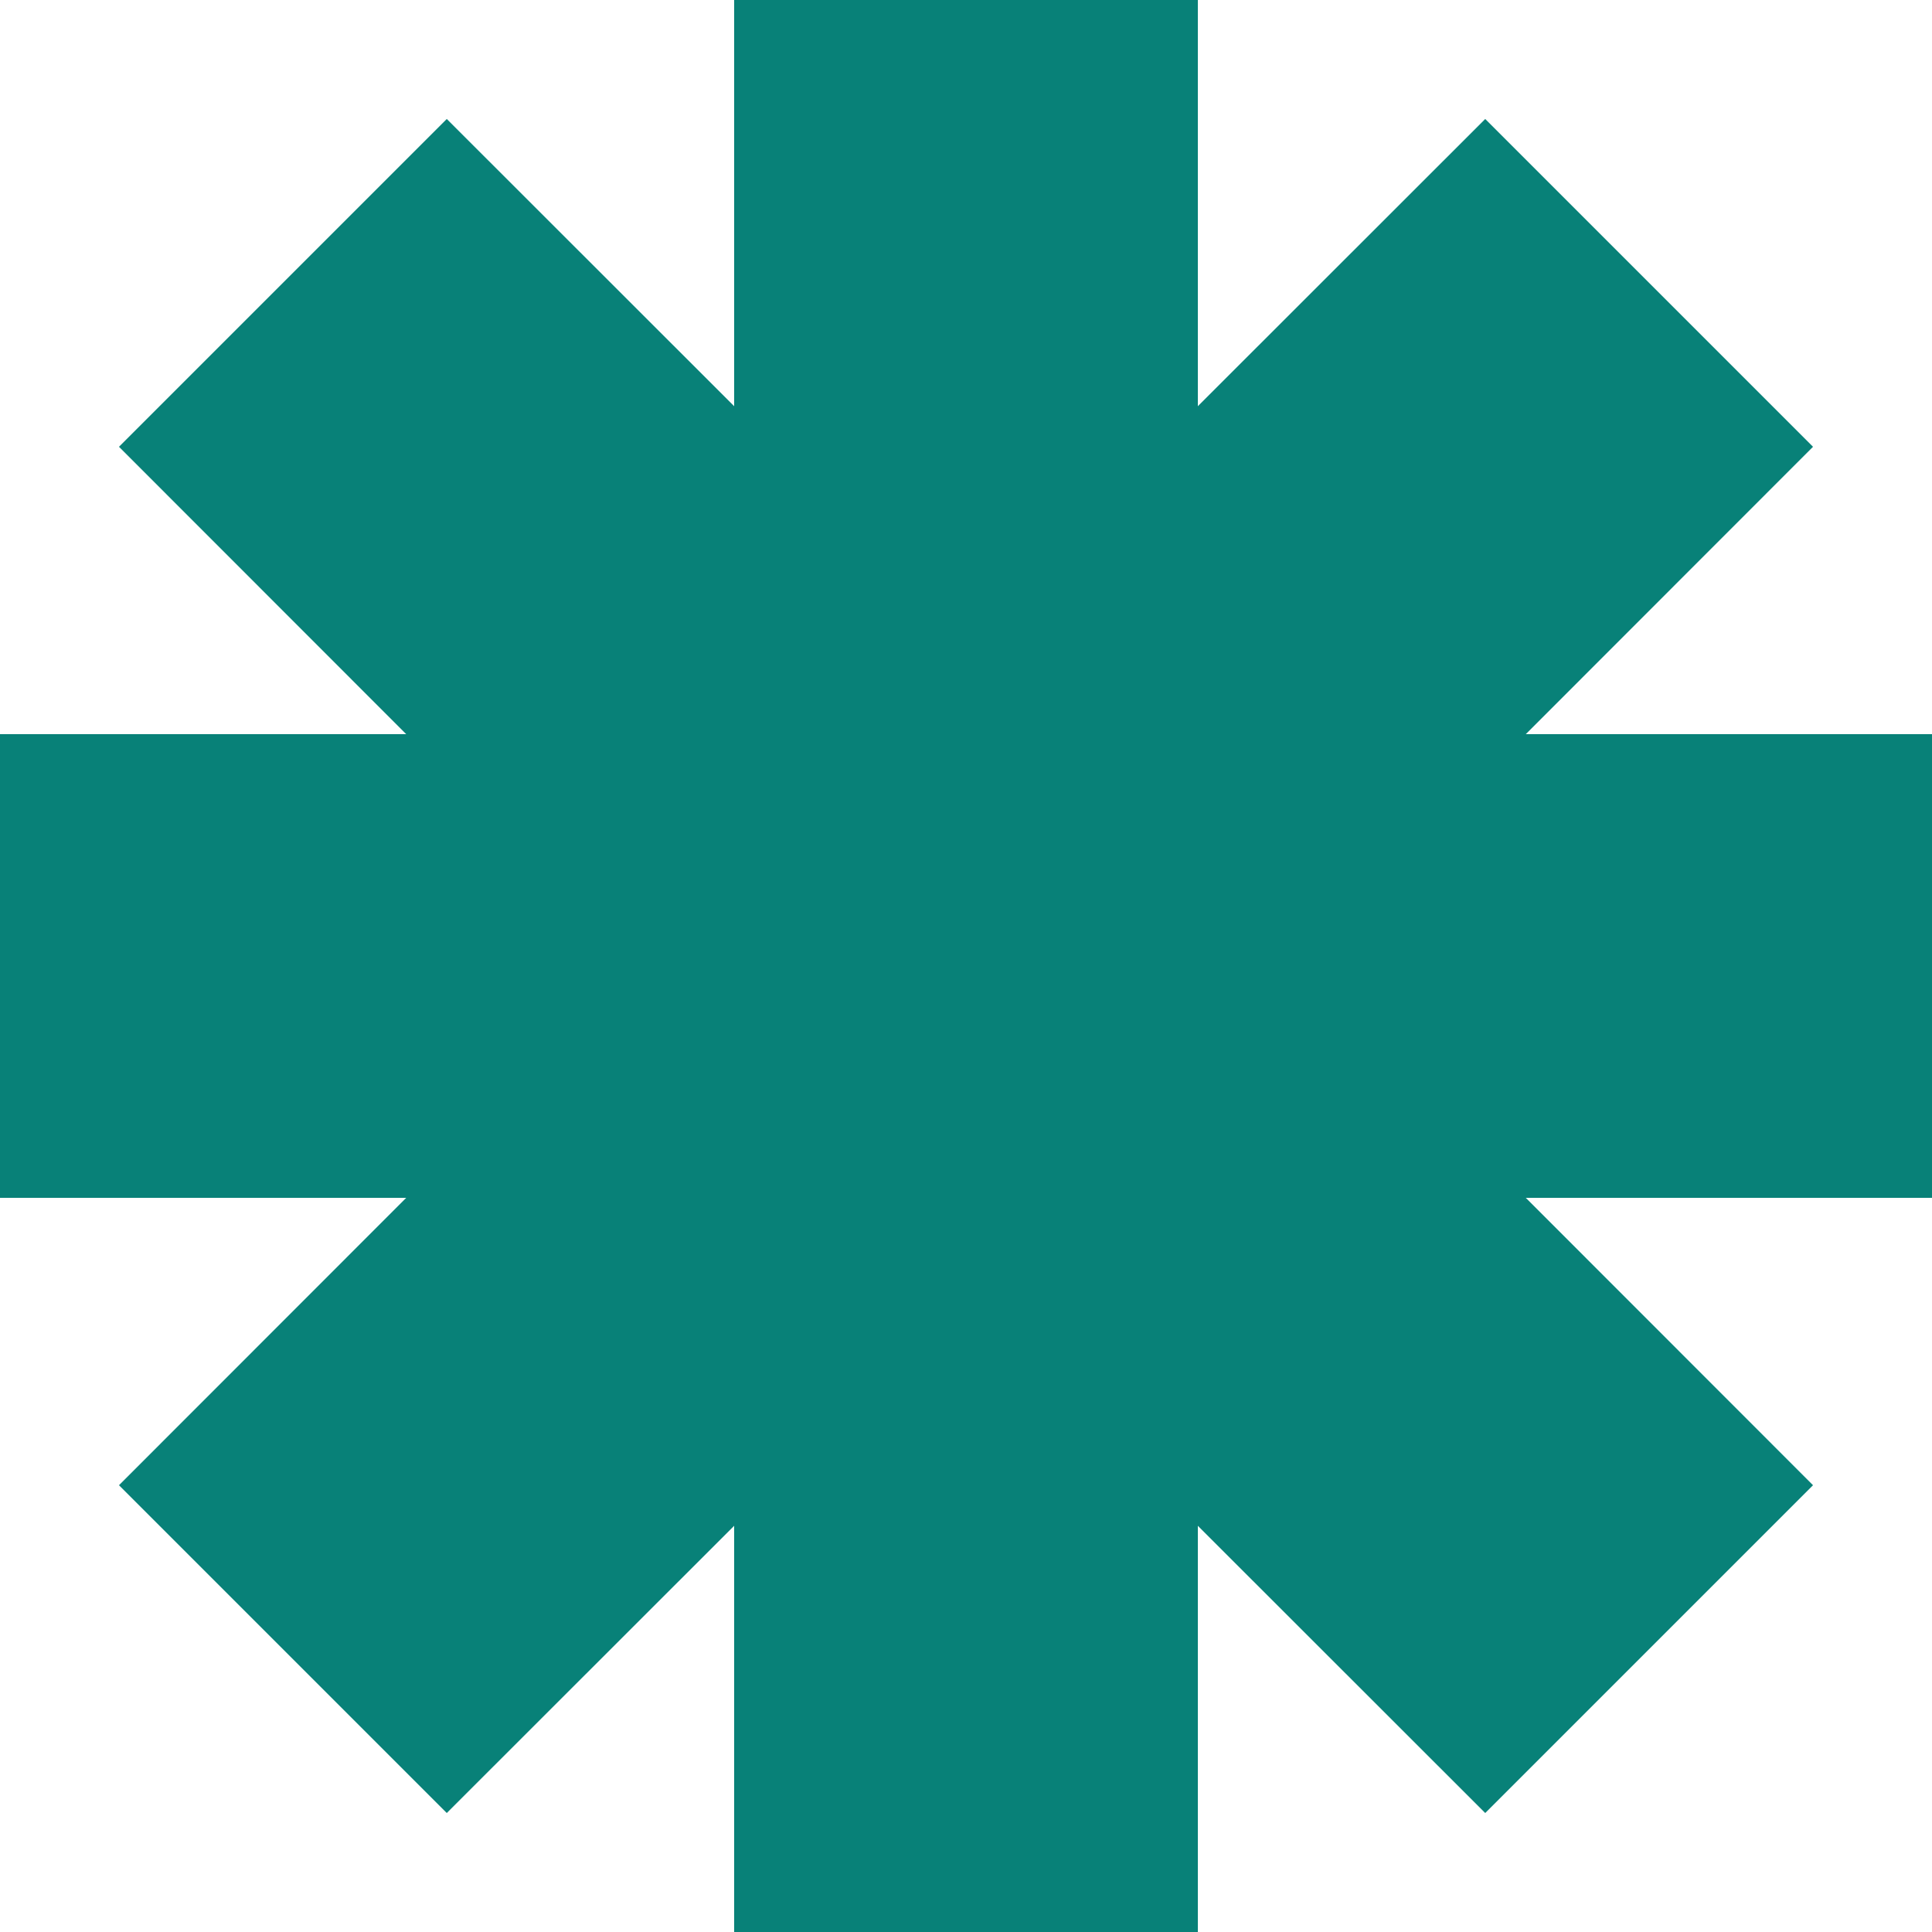 <svg fill="none" height="24" viewBox="0 0 24 24" width="24" xmlns="http://www.w3.org/2000/svg"><path d="m24 9.12h-5.046l3.568-3.57-4.072-4.072-3.57 3.568v-5.046h-5.76v5.046l-3.57-3.568-4.072 4.072 3.568 3.57h-5.046v5.76h5.046l-3.568 3.57 4.072 4.072 3.57-3.568v5.046h5.76v-5.046l3.57 3.568 4.072-4.072-3.568-3.57h5.046z" fill="#088178"/></svg>